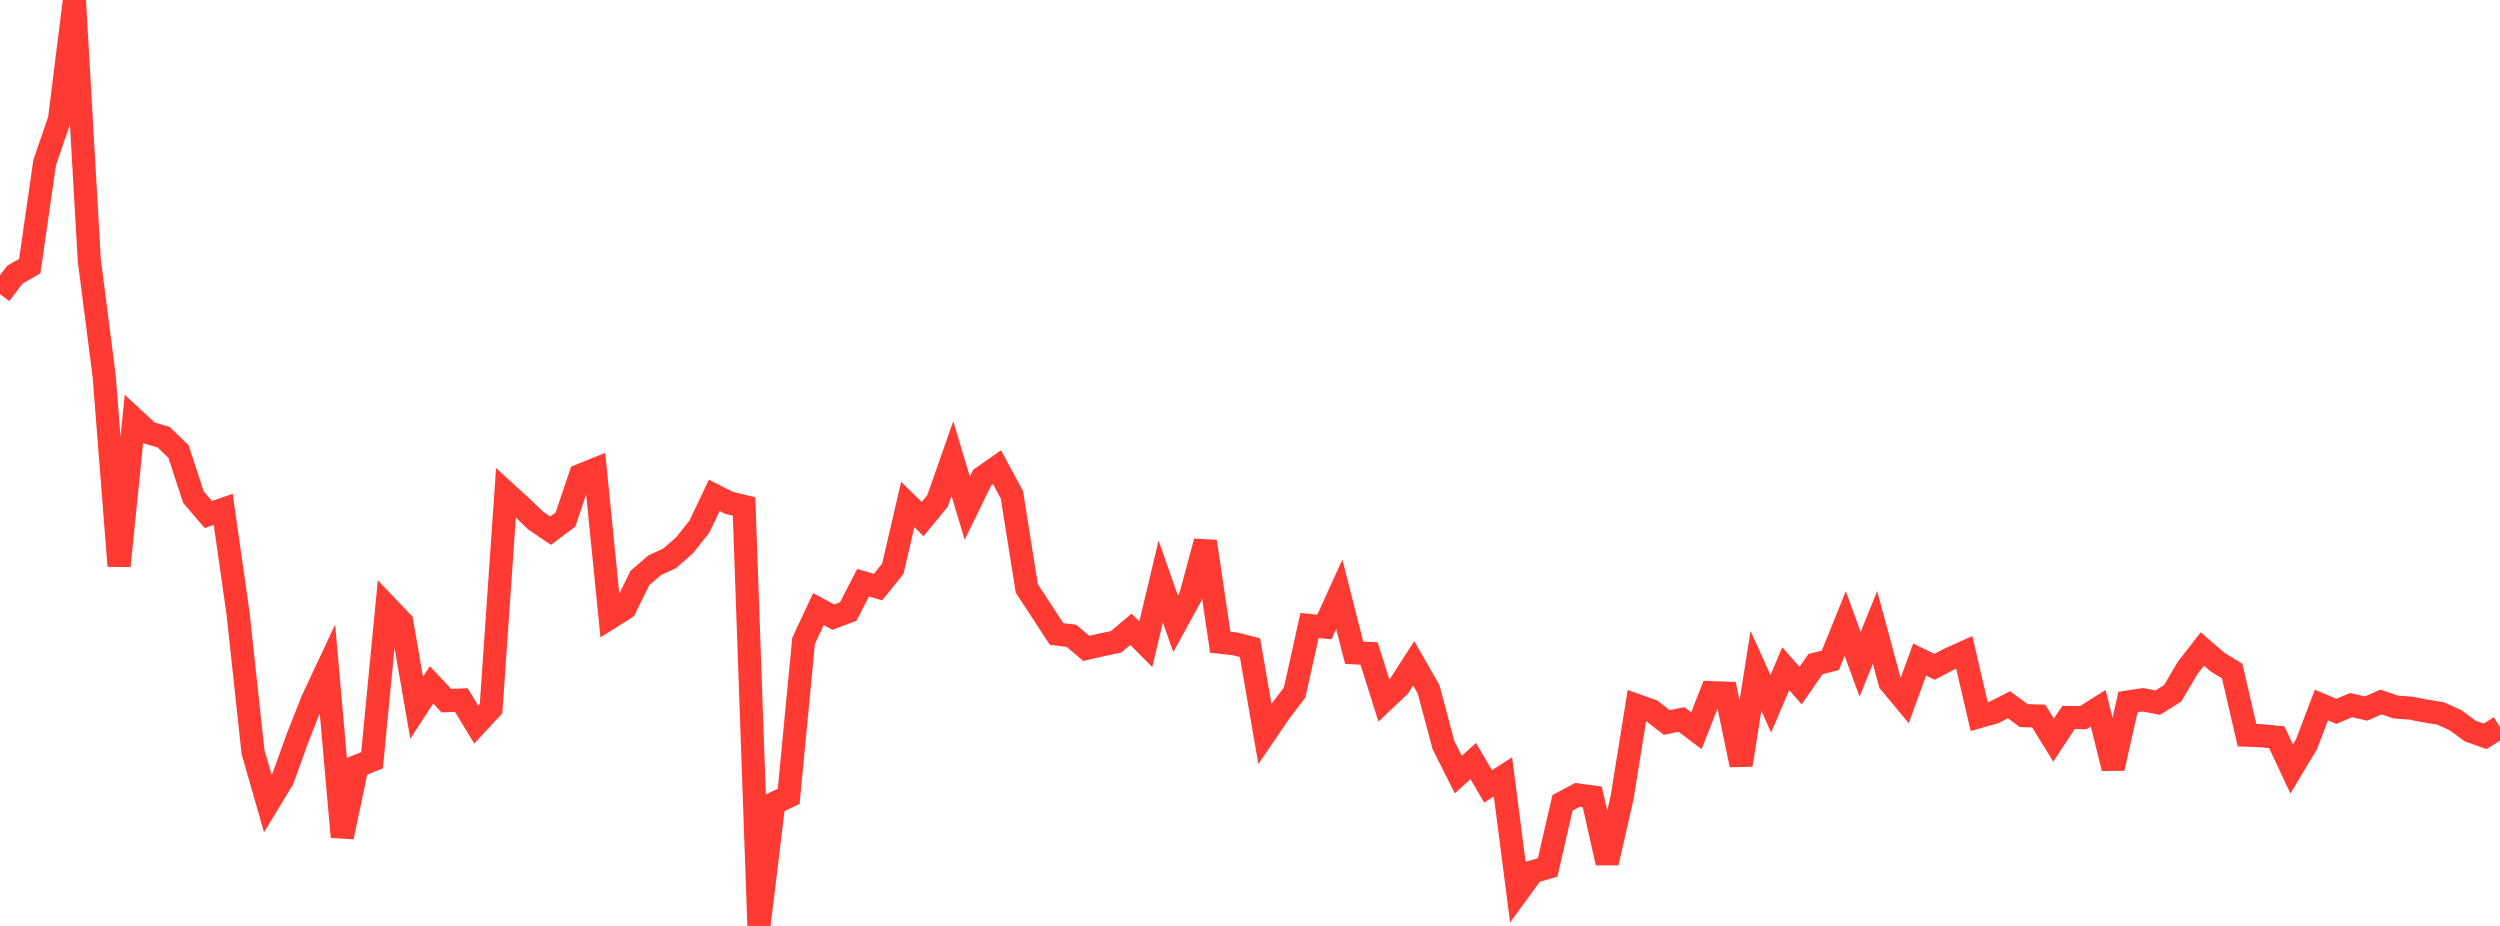 <?xml version="1.0" standalone="no"?>
<!DOCTYPE svg PUBLIC "-//W3C//DTD SVG 1.1//EN" "http://www.w3.org/Graphics/SVG/1.1/DTD/svg11.dtd">

<svg width="135" height="50" viewBox="0 0 135 50" preserveAspectRatio="none" 
  xmlns="http://www.w3.org/2000/svg"
  xmlns:xlink="http://www.w3.org/1999/xlink">


<polyline points="0.0, 15.88 0.804, 14.832 1.607, 14.369 2.411, 8.783 3.214, 6.441 4.018, 0.0 4.821, 14.042 5.625, 20.31 6.429, 30.561 7.232, 22.628 8.036, 23.37 8.839, 23.61 9.643, 24.391 10.446, 26.845 11.25, 27.784 12.054, 27.504 12.857, 33.146 13.661, 40.599 14.464, 43.397 15.268, 42.068 16.071, 39.841 16.875, 37.804 17.679, 36.091 18.482, 45.195 19.286, 41.375 20.089, 41.053 20.893, 32.754 21.696, 33.596 22.5, 38.218 23.304, 36.983 24.107, 37.836 24.911, 37.803 25.714, 39.122 26.518, 38.255 27.321, 26.608 28.125, 27.341 28.929, 28.113 29.732, 28.656 30.536, 28.055 31.339, 25.67 32.143, 25.345 32.946, 33.353 33.75, 32.849 34.554, 31.213 35.357, 30.52 36.161, 30.149 36.964, 29.448 37.768, 28.438 38.571, 26.749 39.375, 27.155 40.179, 27.349 40.982, 50.0 41.786, 43.383 42.589, 43.001 43.393, 34.603 44.196, 32.89 45.0, 33.325 45.804, 33.02 46.607, 31.468 47.411, 31.703 48.214, 30.71 49.018, 27.241 49.821, 28.031 50.625, 27.052 51.429, 24.763 52.232, 27.437 53.036, 25.791 53.839, 25.227 54.643, 26.718 55.446, 31.774 56.25, 33.002 57.054, 34.233 57.857, 34.334 58.661, 35.012 59.464, 34.825 60.268, 34.66 61.071, 33.982 61.875, 34.786 62.679, 31.403 63.482, 33.687 64.286, 32.215 65.089, 29.243 65.893, 34.679 66.696, 34.77 67.5, 34.973 68.304, 39.632 69.107, 38.453 69.911, 37.394 70.714, 33.776 71.518, 33.856 72.321, 32.093 73.125, 35.249 73.929, 35.287 74.732, 37.826 75.536, 37.068 76.339, 35.822 77.143, 37.22 77.946, 40.234 78.75, 41.826 79.554, 41.098 80.357, 42.463 81.161, 41.95 81.964, 48.179 82.768, 47.074 83.571, 46.845 84.375, 43.351 85.179, 42.925 85.982, 43.034 86.786, 46.593 87.589, 43.089 88.393, 38.099 89.196, 38.385 90.0, 39.01 90.804, 38.855 91.607, 39.462 92.411, 37.405 93.214, 37.433 94.018, 41.306 94.821, 36.227 95.625, 38.003 96.429, 36.111 97.232, 37.024 98.036, 35.863 98.839, 35.657 99.643, 33.668 100.446, 35.876 101.25, 33.877 102.054, 36.853 102.857, 37.817 103.661, 35.615 104.464, 36.008 105.268, 35.59 106.071, 35.228 106.875, 38.696 107.679, 38.468 108.482, 38.057 109.286, 38.643 110.089, 38.665 110.893, 39.967 111.696, 38.745 112.5, 38.752 113.304, 38.244 114.107, 41.485 114.911, 37.908 115.714, 37.788 116.518, 37.941 117.321, 37.442 118.125, 36.078 118.929, 35.046 119.732, 35.742 120.536, 36.236 121.339, 39.699 122.143, 39.732 122.946, 39.809 123.75, 41.522 124.554, 40.181 125.357, 38.07 126.161, 38.413 126.964, 38.075 127.768, 38.261 128.571, 37.909 129.375, 38.18 130.179, 38.239 130.982, 38.394 131.786, 38.524 132.589, 38.885 133.393, 39.475 134.196, 39.76 135.0, 39.261" fill="none" stroke="#ff3a33" stroke-width="1.25"/>

</svg>